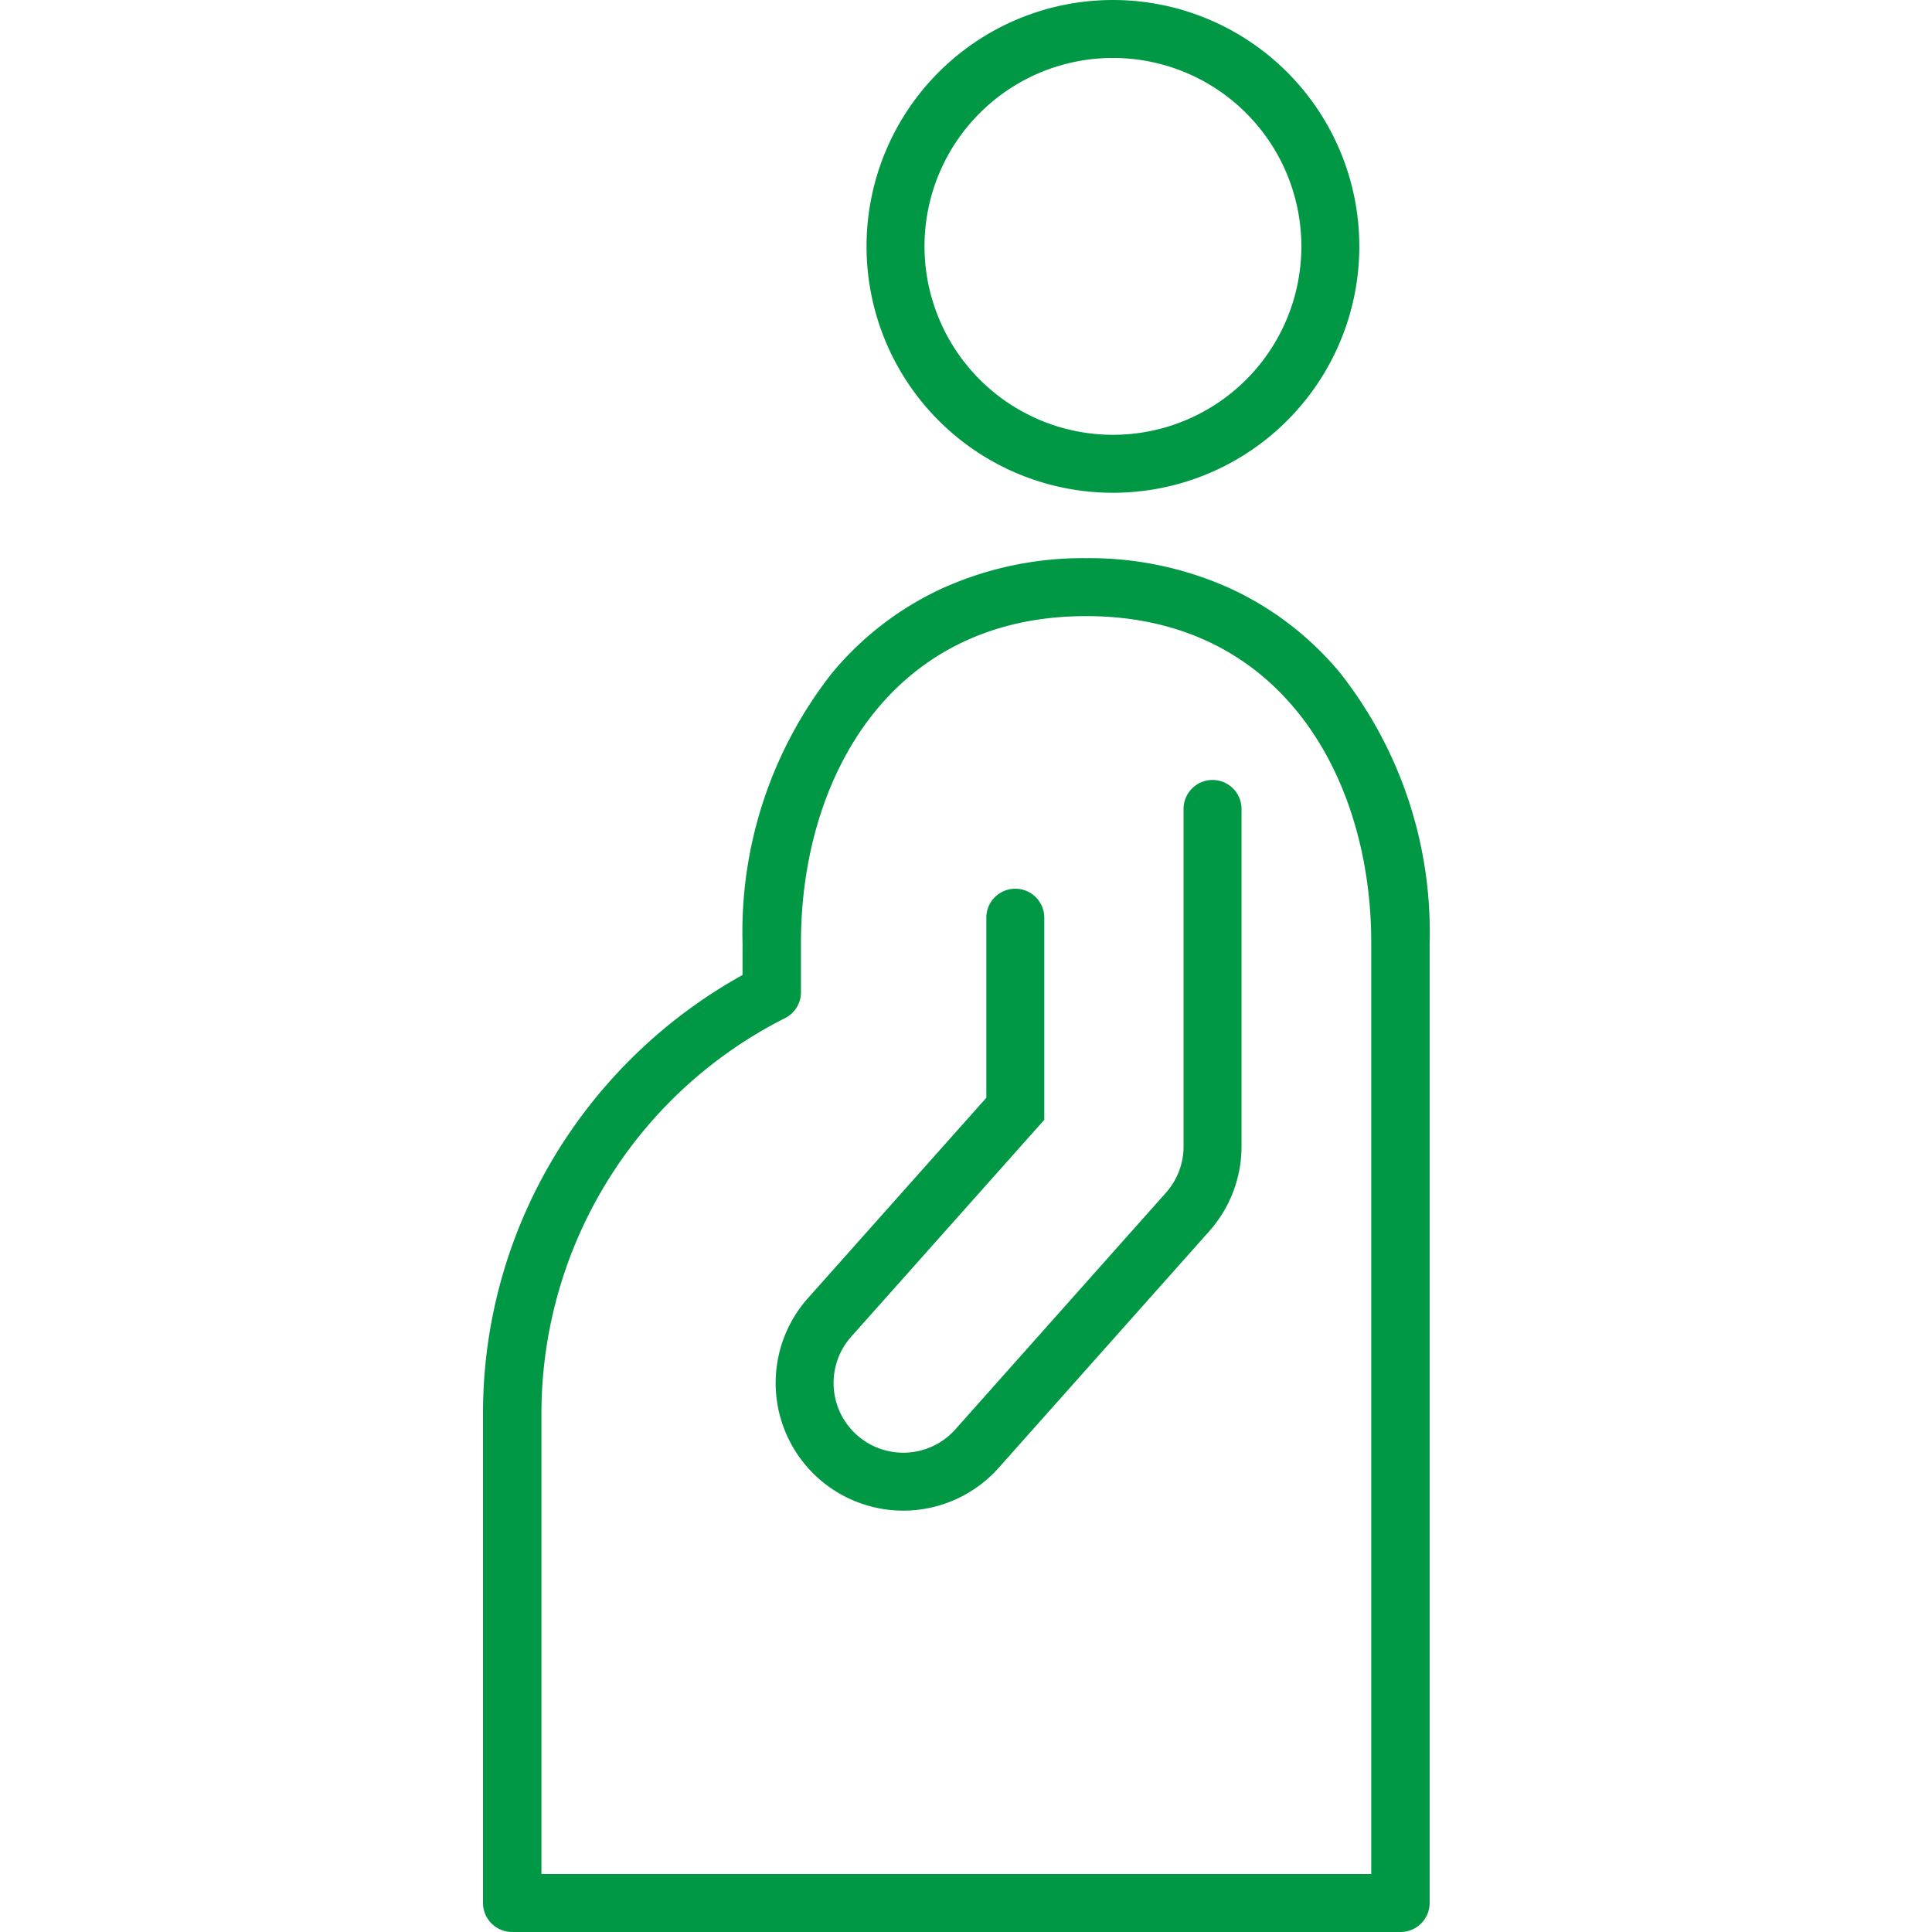<svg xmlns="http://www.w3.org/2000/svg" width="100" height="100" viewBox="0 0 100 100"><defs><style>.a{fill:#ccc;opacity:0;}.b{fill:#009845;}</style></defs><g transform="translate(-337 -3006)"><rect class="a" width="100" height="100" transform="translate(337 3006)"/><g transform="translate(310.282 3005.3)"><path class="b" d="M82.935,29.59a17.69,17.69,0,0,1,7.5,1.586,16.215,16.215,0,0,1,5.636,4.341,21.664,21.664,0,0,1,4.645,13.96V99.2a1.506,1.506,0,0,1-1.513,1.5H53.231a1.506,1.506,0,0,1-1.513-1.5V73.871a25.773,25.773,0,0,1,3.955-13.737,26.251,26.251,0,0,1,9.478-8.968V49.477A21.664,21.664,0,0,1,69.8,35.517a16.217,16.217,0,0,1,5.636-4.34A17.688,17.688,0,0,1,82.935,29.59ZM97.693,97.7V49.477c0-8.406-4.563-16.887-14.758-16.887S68.176,41.071,68.176,49.477v2.585a1.5,1.5,0,0,1-.821,1.334A22.921,22.921,0,0,0,54.743,73.871V97.7Z"/><path class="b" d="M11.253-1.5A12.753,12.753,0,0,1,24.006,11.253,12.753,12.753,0,0,1,11.253,24.006,12.753,12.753,0,0,1-1.5,11.253,12.753,12.753,0,0,1,11.253-1.5Zm0,22.506A9.753,9.753,0,1,0,1.5,11.253,9.764,9.764,0,0,0,11.253,21.006Z" transform="translate(73.07 2.2)"/><path class="b" d="M73.223,78.891a6.607,6.607,0,0,1-4.932-11l9.232-10.37V48.2a1.5,1.5,0,0,1,3,0V58.662L70.531,69.884a3.608,3.608,0,1,0,5.389,4.8l10.9-12.249a3.6,3.6,0,0,0,.912-2.4V42.571a1.5,1.5,0,0,1,3,0V60.035a6.6,6.6,0,0,1-1.672,4.394L78.16,76.677A6.617,6.617,0,0,1,73.223,78.891Z" transform="translate(0.247)"/></g></g></svg>